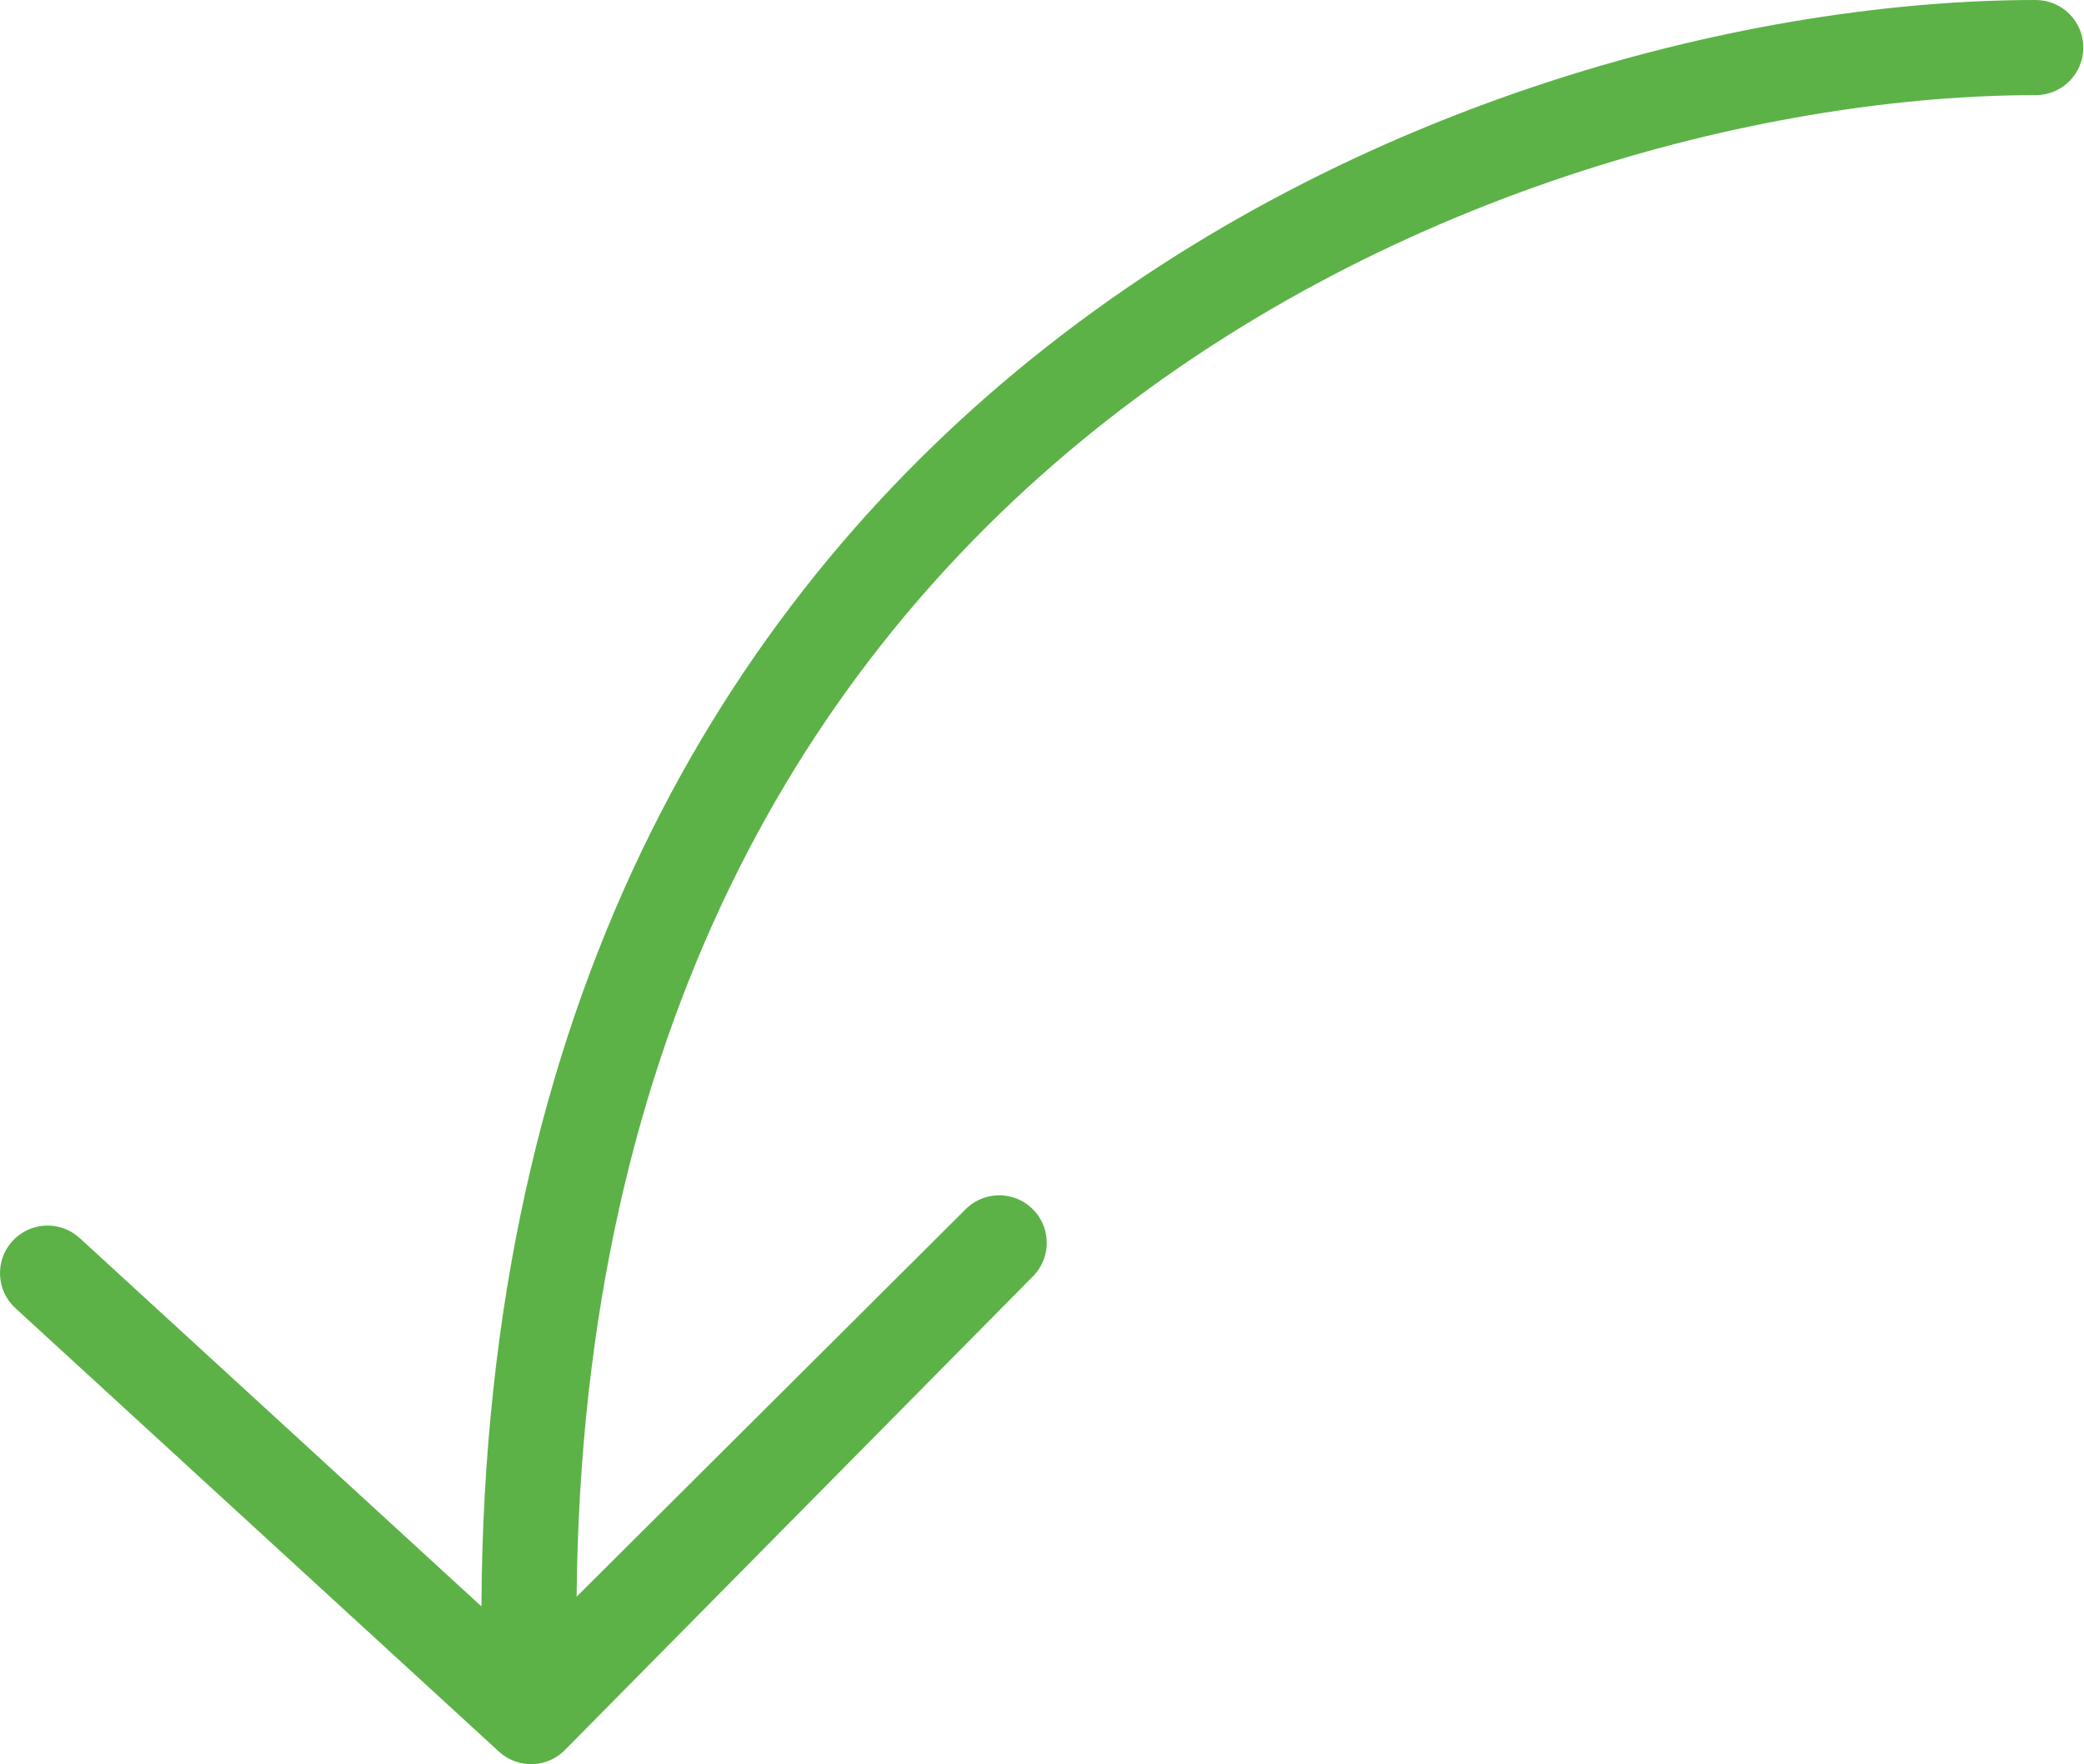 <svg width="241" height="204" viewBox="0 0 241 204" fill="none" xmlns="http://www.w3.org/2000/svg">
<path d="M235.421 0C238.459 0 240.921 2.463 240.921 5.5C240.921 8.537 238.459 11 235.421 11C205.464 11 161.642 21.446 126.226 50.03C93.303 76.603 67.281 119.125 66.682 184.637L111.5 140C113.554 137.763 117.034 137.614 119.271 139.668C121.509 141.722 121.657 145.202 119.603 147.439L65.472 202.22C63.418 204.457 59.938 204.606 57.701 202.552L1.78 151.271C-0.458 149.216 -0.606 145.737 1.449 143.5C3.503 141.263 6.982 141.114 9.219 143.168L55.676 185.758C55.992 116.358 83.554 70.335 119.318 41.47C157.003 11.054 203.383 0 235.421 0Z" fill="#5CB247"/>
</svg>
